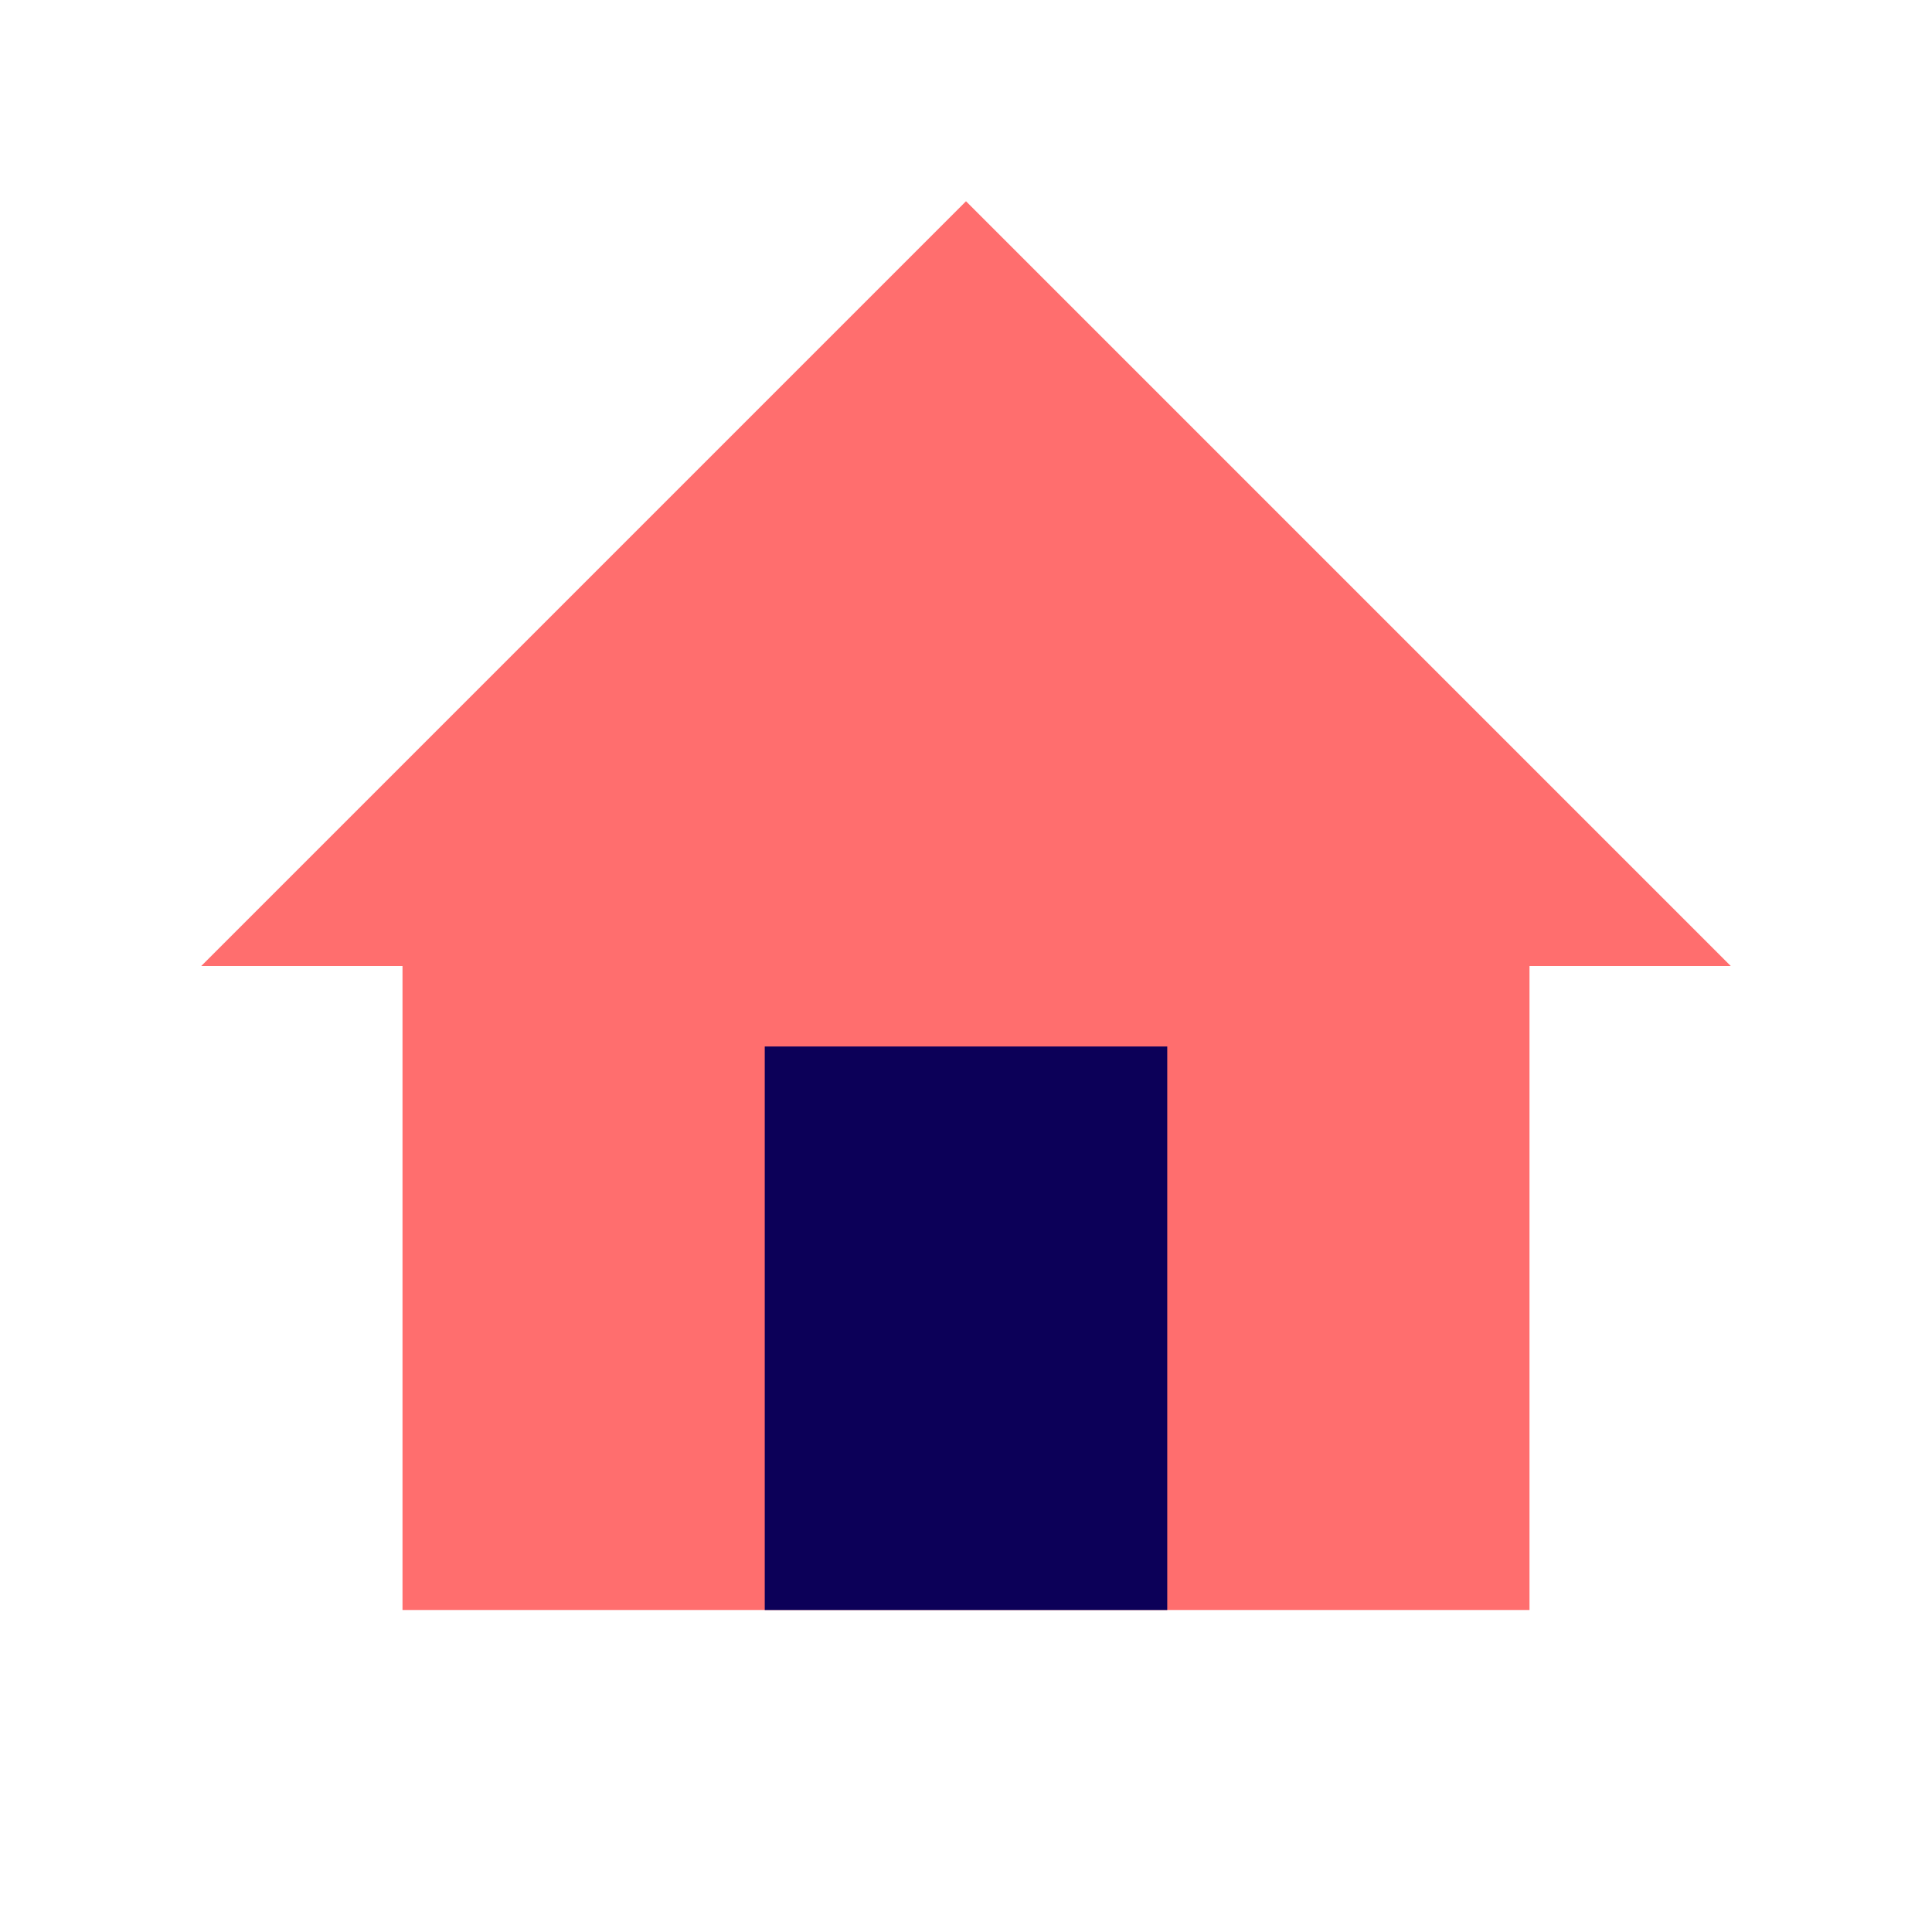<?xml version="1.0" ?><svg height="48" id="home" viewBox="0 0 48 48" width="48" xmlns="http://www.w3.org/2000/svg"><defs><style>
      .vi-primary {
        fill: #FF6E6E;
      }

      .vi-primary, .vi-accent {
        stroke: #fff;
        stroke-linecap: round;
        stroke-width: 0;
        fill-rule: evenodd;
      }

      .vi-accent {
        fill: #0C0058;
      }
    </style></defs><path class="vi-primary" d="M5,24L24,5,43,24H38V40H10V24H5Z"/><path class="vi-accent" d="M19,40V26H29V40H19Z"/></svg>